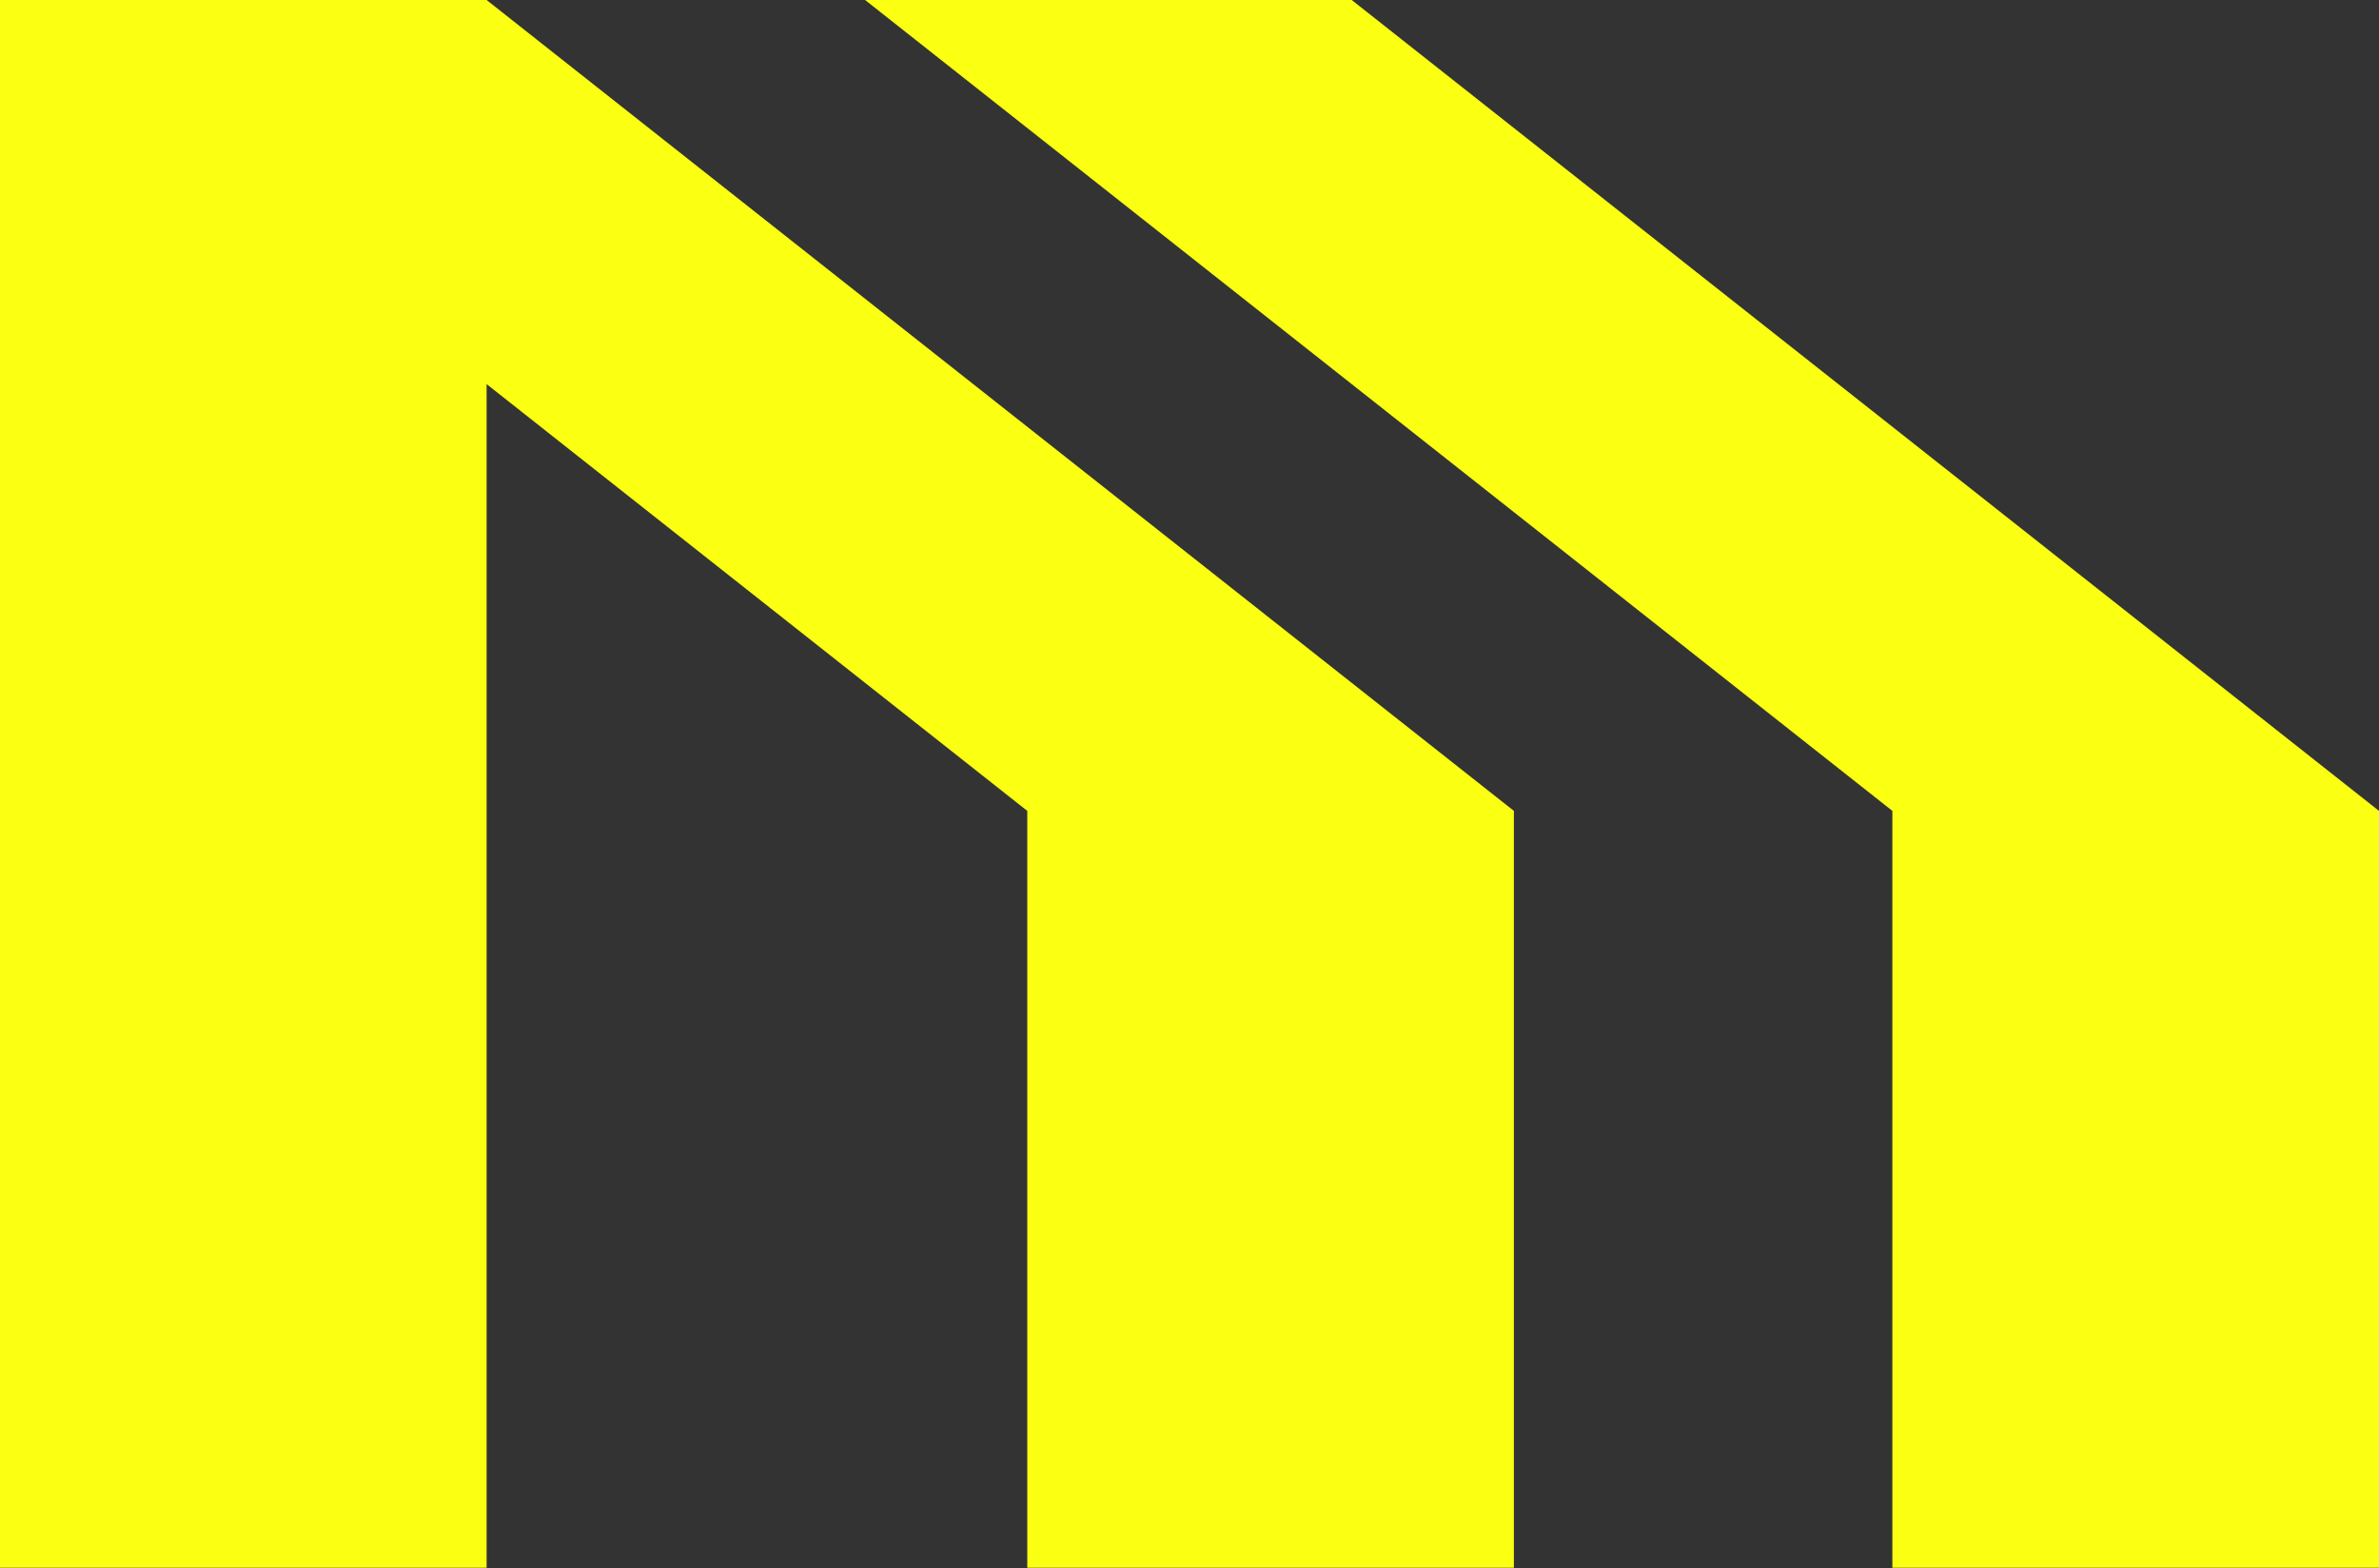 <svg xmlns="http://www.w3.org/2000/svg" width="499" height="329" fill="none"><rect width="100%" height="100%" fill="#333333" stroke="none"/><path fill="#FBFF12" d="M317.544 170.112h-.004v158.77H215.473V170.11L102.067 80.58v248.305H0V0h102.067l215.477 170.112Zm181.456 0h-.004v158.77H396.929V170.11L181.456 0h102.067L499 170.112Z"/></svg>